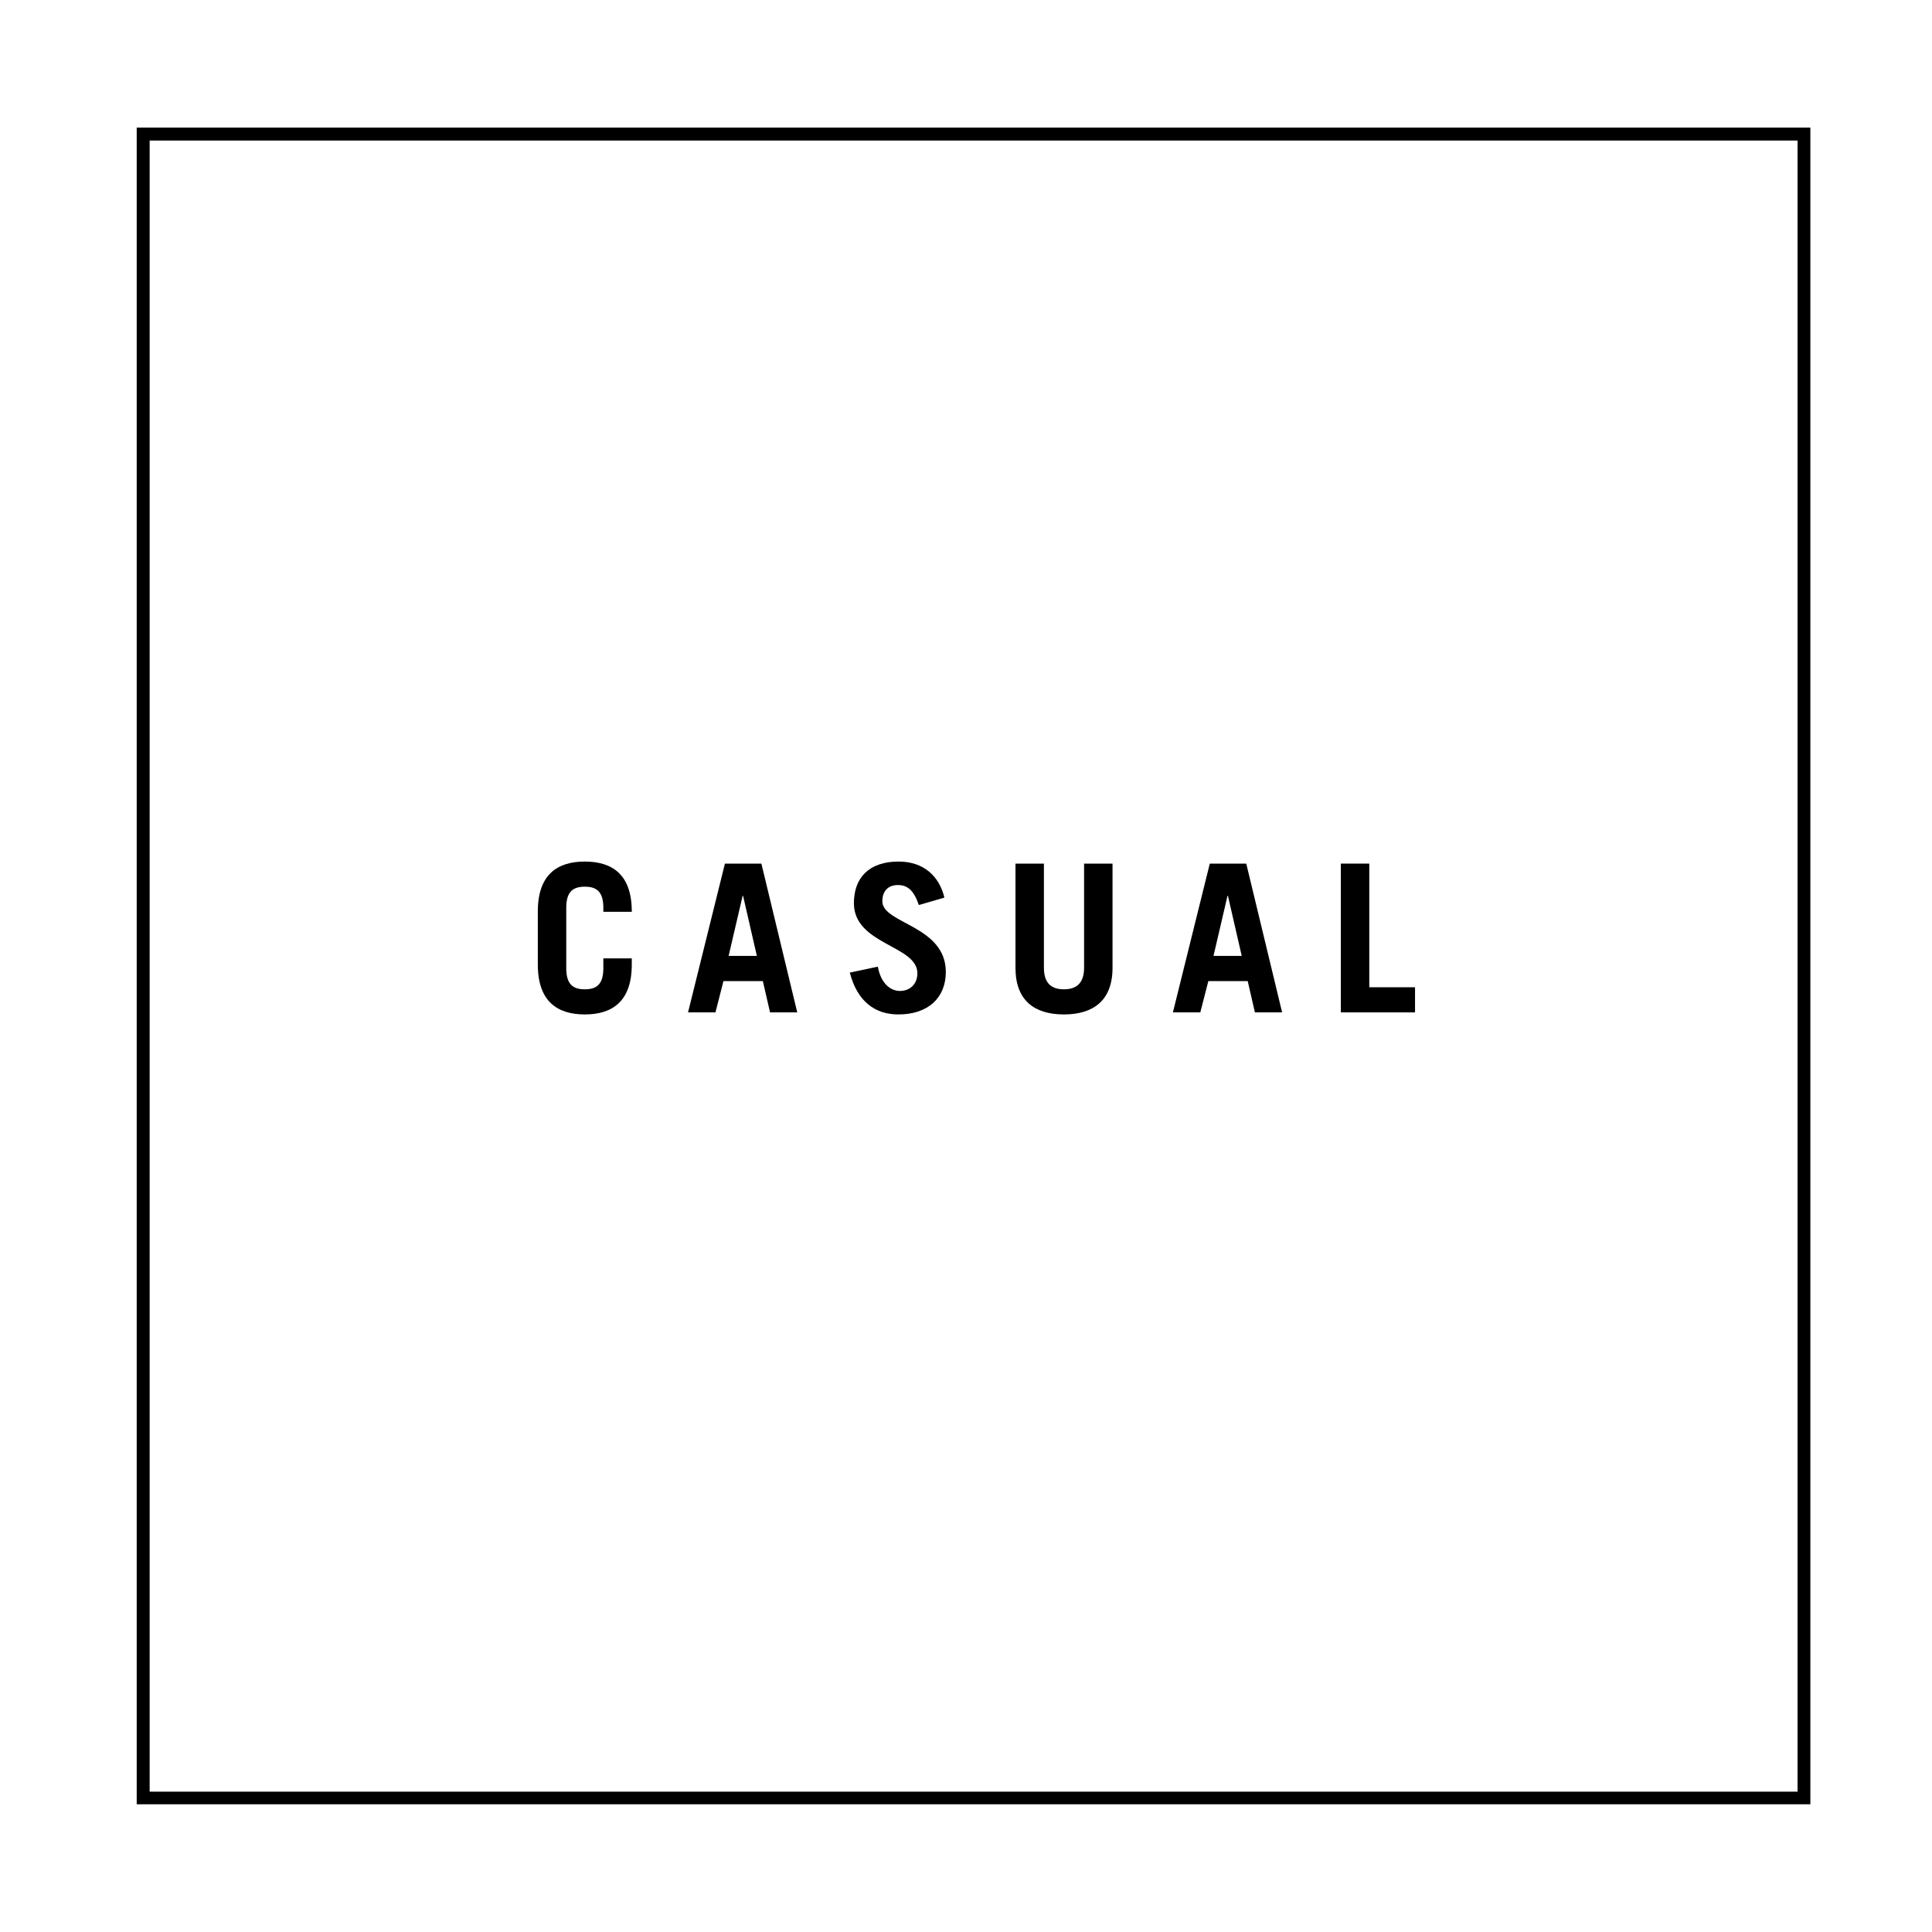 <svg xmlns="http://www.w3.org/2000/svg" xmlns:xlink="http://www.w3.org/1999/xlink" width="500" zoomAndPan="magnify" viewBox="0 0 375 375" height="500" preserveAspectRatio="xMidYMid meet" version="1.0"><defs><g/><clipPath id="33c1a7c73f"><path d="M 26.535 24.766 L 351.391 24.766 L 351.391 27.277 L 26.535 27.277 Z M 348.906 27.277 L 351.391 27.277 L 351.391 347.758 L 348.906 347.758 Z M 26.535 27.277 L 29.047 27.277 L 29.047 347.758 L 26.535 347.758 Z M 26.535 347.758 L 351.391 347.758 L 351.391 350.242 L 26.535 350.242 Z M 26.535 347.758 " clip-rule="nonzero"/></clipPath></defs><rect x="-37.5" width="450" fill="#ffffff" y="-37.5" height="450" fill-opacity="1"/><rect x="-37.5" width="450" fill="#ffffff" y="-37.5" height="450" fill-opacity="1"/><g clip-path="url(#33c1a7c73f)"><path fill="#000000" d="M 26.535 24.766 L 351.418 24.766 L 351.418 350.207 L 26.535 350.207 Z M 26.535 24.766 " fill-opacity="1" fill-rule="nonzero"/></g><g fill="#000000" fill-opacity="1"><g transform="translate(102.39, 196.504)"><g><path d="M 7.52 -20.32 C 7.52 -23.52 8.918 -24.398 11.121 -24.398 C 13.32 -24.398 14.719 -23.52 14.719 -20.32 L 14.719 -19.52 L 20.238 -19.52 L 20.238 -19.598 C 20.238 -26.719 16.48 -29.277 11.121 -29.277 C 5.758 -29.277 2 -26.719 2 -19.598 L 2 -9.281 C 2 -2.16 5.758 0.398 11.121 0.398 C 16.48 0.398 20.238 -2.16 20.238 -9.281 L 20.238 -10.48 L 14.719 -10.48 L 14.719 -8.559 C 14.719 -5.359 13.32 -4.48 11.121 -4.48 C 8.918 -4.48 7.52 -5.359 7.52 -8.559 Z M 7.52 -20.32 "/></g></g></g><g fill="#000000" fill-opacity="1"><g transform="translate(133.027, 196.504)"><g><path d="M 11.121 -22.637 L 11.199 -22.637 L 13.879 -10.961 L 8.398 -10.961 Z M 5.84 0 L 7.398 -6.078 L 15.039 -6.078 L 16.438 0 L 21.719 0 L 14.758 -28.879 L 7.68 -28.879 L 0.52 0 Z M 5.84 0 "/></g></g></g><g fill="#000000" fill-opacity="1"><g transform="translate(163.665, 196.504)"><g><path d="M 19.641 -22.277 C 18.68 -26.359 15.68 -29.277 10.758 -29.277 C 5.039 -29.277 2.078 -26.16 2.078 -21.199 C 2.078 -13.121 14.398 -13.039 14.398 -7.598 C 14.398 -5.441 12.918 -4.16 11 -4.16 C 9.359 -4.16 7.359 -5.398 6.719 -8.879 L 1.281 -7.719 C 2.762 -2.039 6.238 0.398 10.719 0.398 C 16.52 0.398 19.918 -2.879 19.918 -7.84 C 19.918 -16.879 7.598 -17.199 7.598 -21.559 C 7.598 -23.52 8.68 -24.719 10.641 -24.719 C 12.559 -24.719 13.758 -23.559 14.68 -20.84 Z M 19.641 -22.277 "/></g></g></g><g fill="#000000" fill-opacity="1"><g transform="translate(194.303, 196.504)"><g><path d="M 2.801 -28.879 L 2.801 -8.641 C 2.801 -2.281 6.52 0.398 12.199 0.398 C 17.879 0.398 21.637 -2.281 21.637 -8.641 L 21.637 -28.879 L 16.117 -28.879 L 16.117 -8.68 C 16.117 -5.918 14.879 -4.48 12.199 -4.48 C 9.52 -4.48 8.32 -5.918 8.32 -8.68 L 8.32 -28.879 Z M 2.801 -28.879 "/></g></g></g><g fill="#000000" fill-opacity="1"><g transform="translate(227.14, 196.504)"><g><path d="M 11.121 -22.637 L 11.199 -22.637 L 13.879 -10.961 L 8.398 -10.961 Z M 5.84 0 L 7.398 -6.078 L 15.039 -6.078 L 16.438 0 L 21.719 0 L 14.758 -28.879 L 7.68 -28.879 L 0.52 0 Z M 5.84 0 "/></g></g></g><g fill="#000000" fill-opacity="1"><g transform="translate(257.778, 196.504)"><g><path d="M 16.879 0 L 16.879 -4.879 L 8 -4.879 L 8 -28.879 L 2.48 -28.879 L 2.48 0 Z M 16.879 0 "/></g></g></g></svg>
